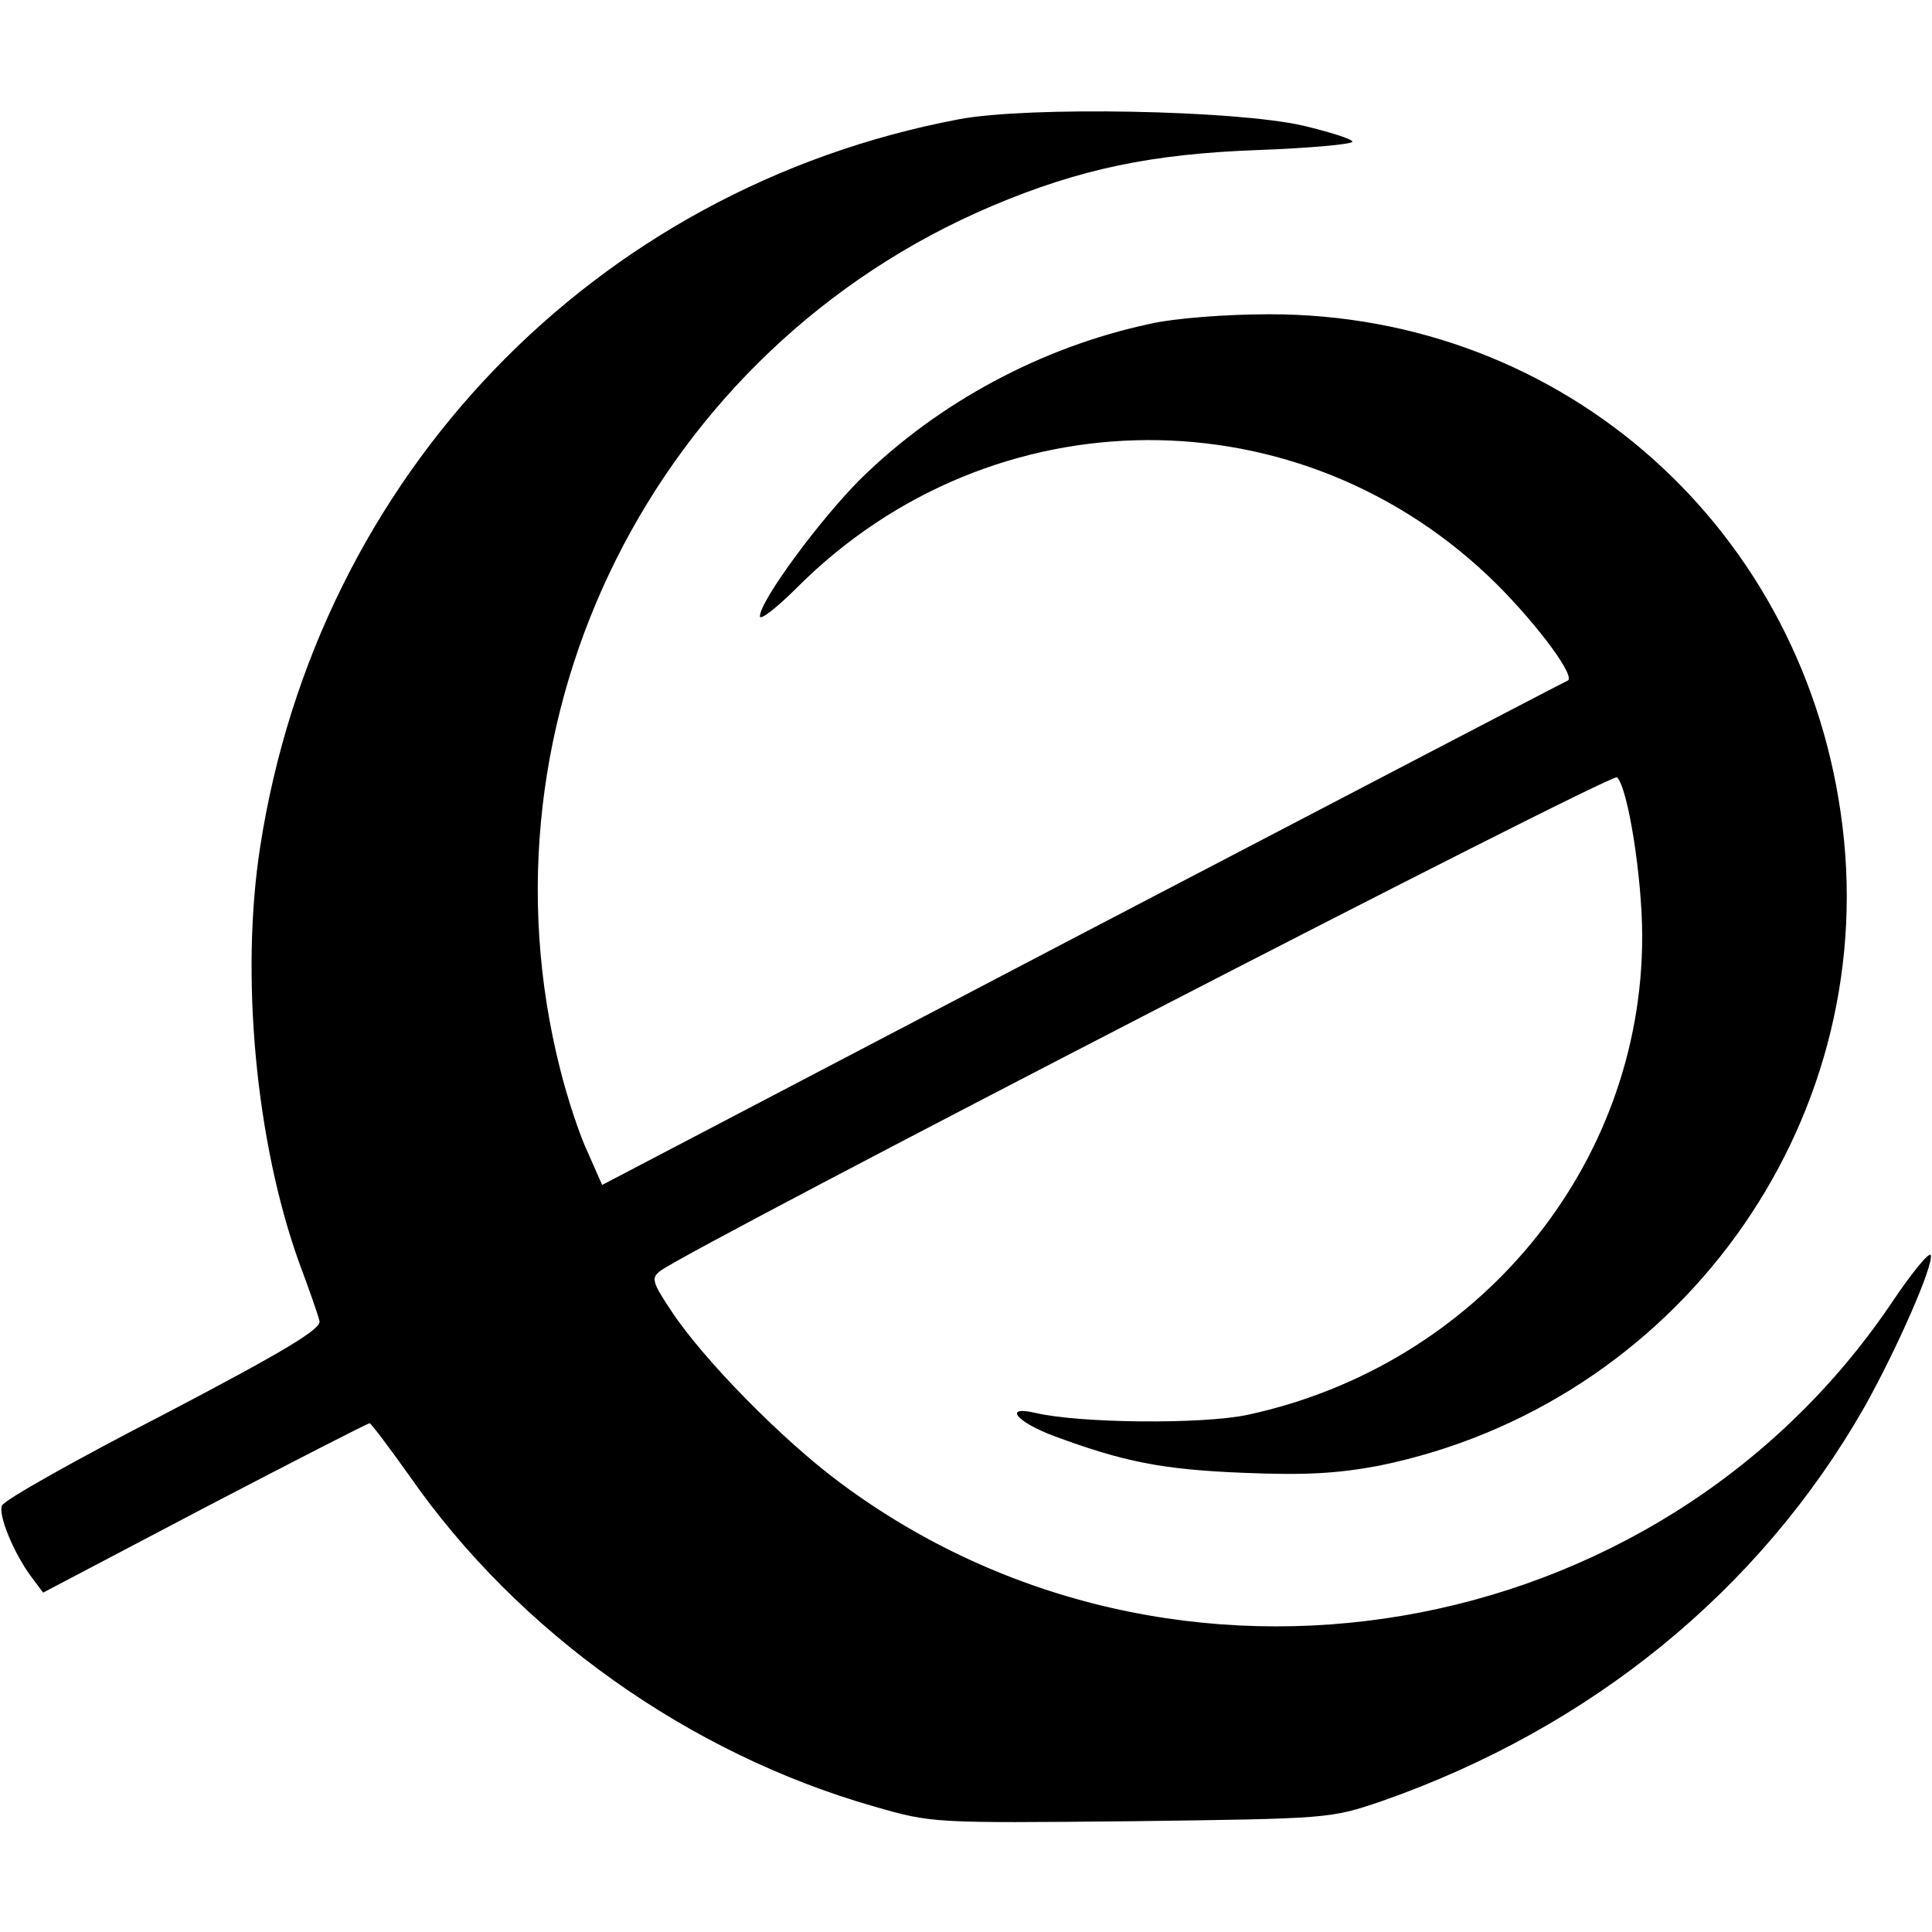 <?xml version="1.0" standalone="no"?>
<!DOCTYPE svg PUBLIC "-//W3C//DTD SVG 20010904//EN"
 "http://www.w3.org/TR/2001/REC-SVG-20010904/DTD/svg10.dtd">
<svg version="1.0" xmlns="http://www.w3.org/2000/svg"
 width="300pt" height="300pt" viewBox="0 0 300 300"
 preserveAspectRatio="xMidYMid meet">
<g transform="translate(0,300) scale(0.1,-0.1)"
fill="#000000" stroke="none">
<path d="M1490 2815 c-568 -107 -997 -554 -1086 -1130 -31 -199 -7 -459 61
-647 15 -40 29 -80 31 -89 4 -12 -52 -46 -241 -145 -136 -70 -250 -134 -252
-142 -6 -15 19 -75 46 -111 l18 -24 251 132 c138 72 253 131 256 131 2 0 30
-37 62 -82 169 -243 434 -431 721 -513 90 -26 92 -26 399 -23 309 4 309 4 389
31 326 114 588 328 750 612 50 89 108 221 103 236 -2 6 -30 -28 -62 -76 -363
-535 -1115 -663 -1632 -277 -89 66 -213 192 -262 267 -30 45 -31 51 -16 62 50
37 1477 774 1485 766 17 -17 39 -156 39 -247 0 -357 -255 -666 -613 -743 -71
-15 -261 -13 -329 3 -51 12 -30 -14 29 -36 108 -40 168 -52 294 -57 96 -4 146
-1 210 11 462 94 777 527 720 993 -56 460 -432 796 -891 795 -65 0 -146 -6
-185 -15 -168 -36 -328 -122 -449 -241 -63 -63 -156 -189 -156 -213 0 -7 26
13 58 45 303 303 783 305 1086 5 65 -65 124 -145 110 -150 -5 -2 -344 -179
-754 -393 l-745 -390 -22 50 c-13 27 -32 85 -43 129 -139 547 147 1119 670
1341 137 58 249 81 413 87 81 3 147 9 147 13 0 4 -35 15 -77 25 -105 24 -425
30 -533 10z"/>
</g>
</svg>
